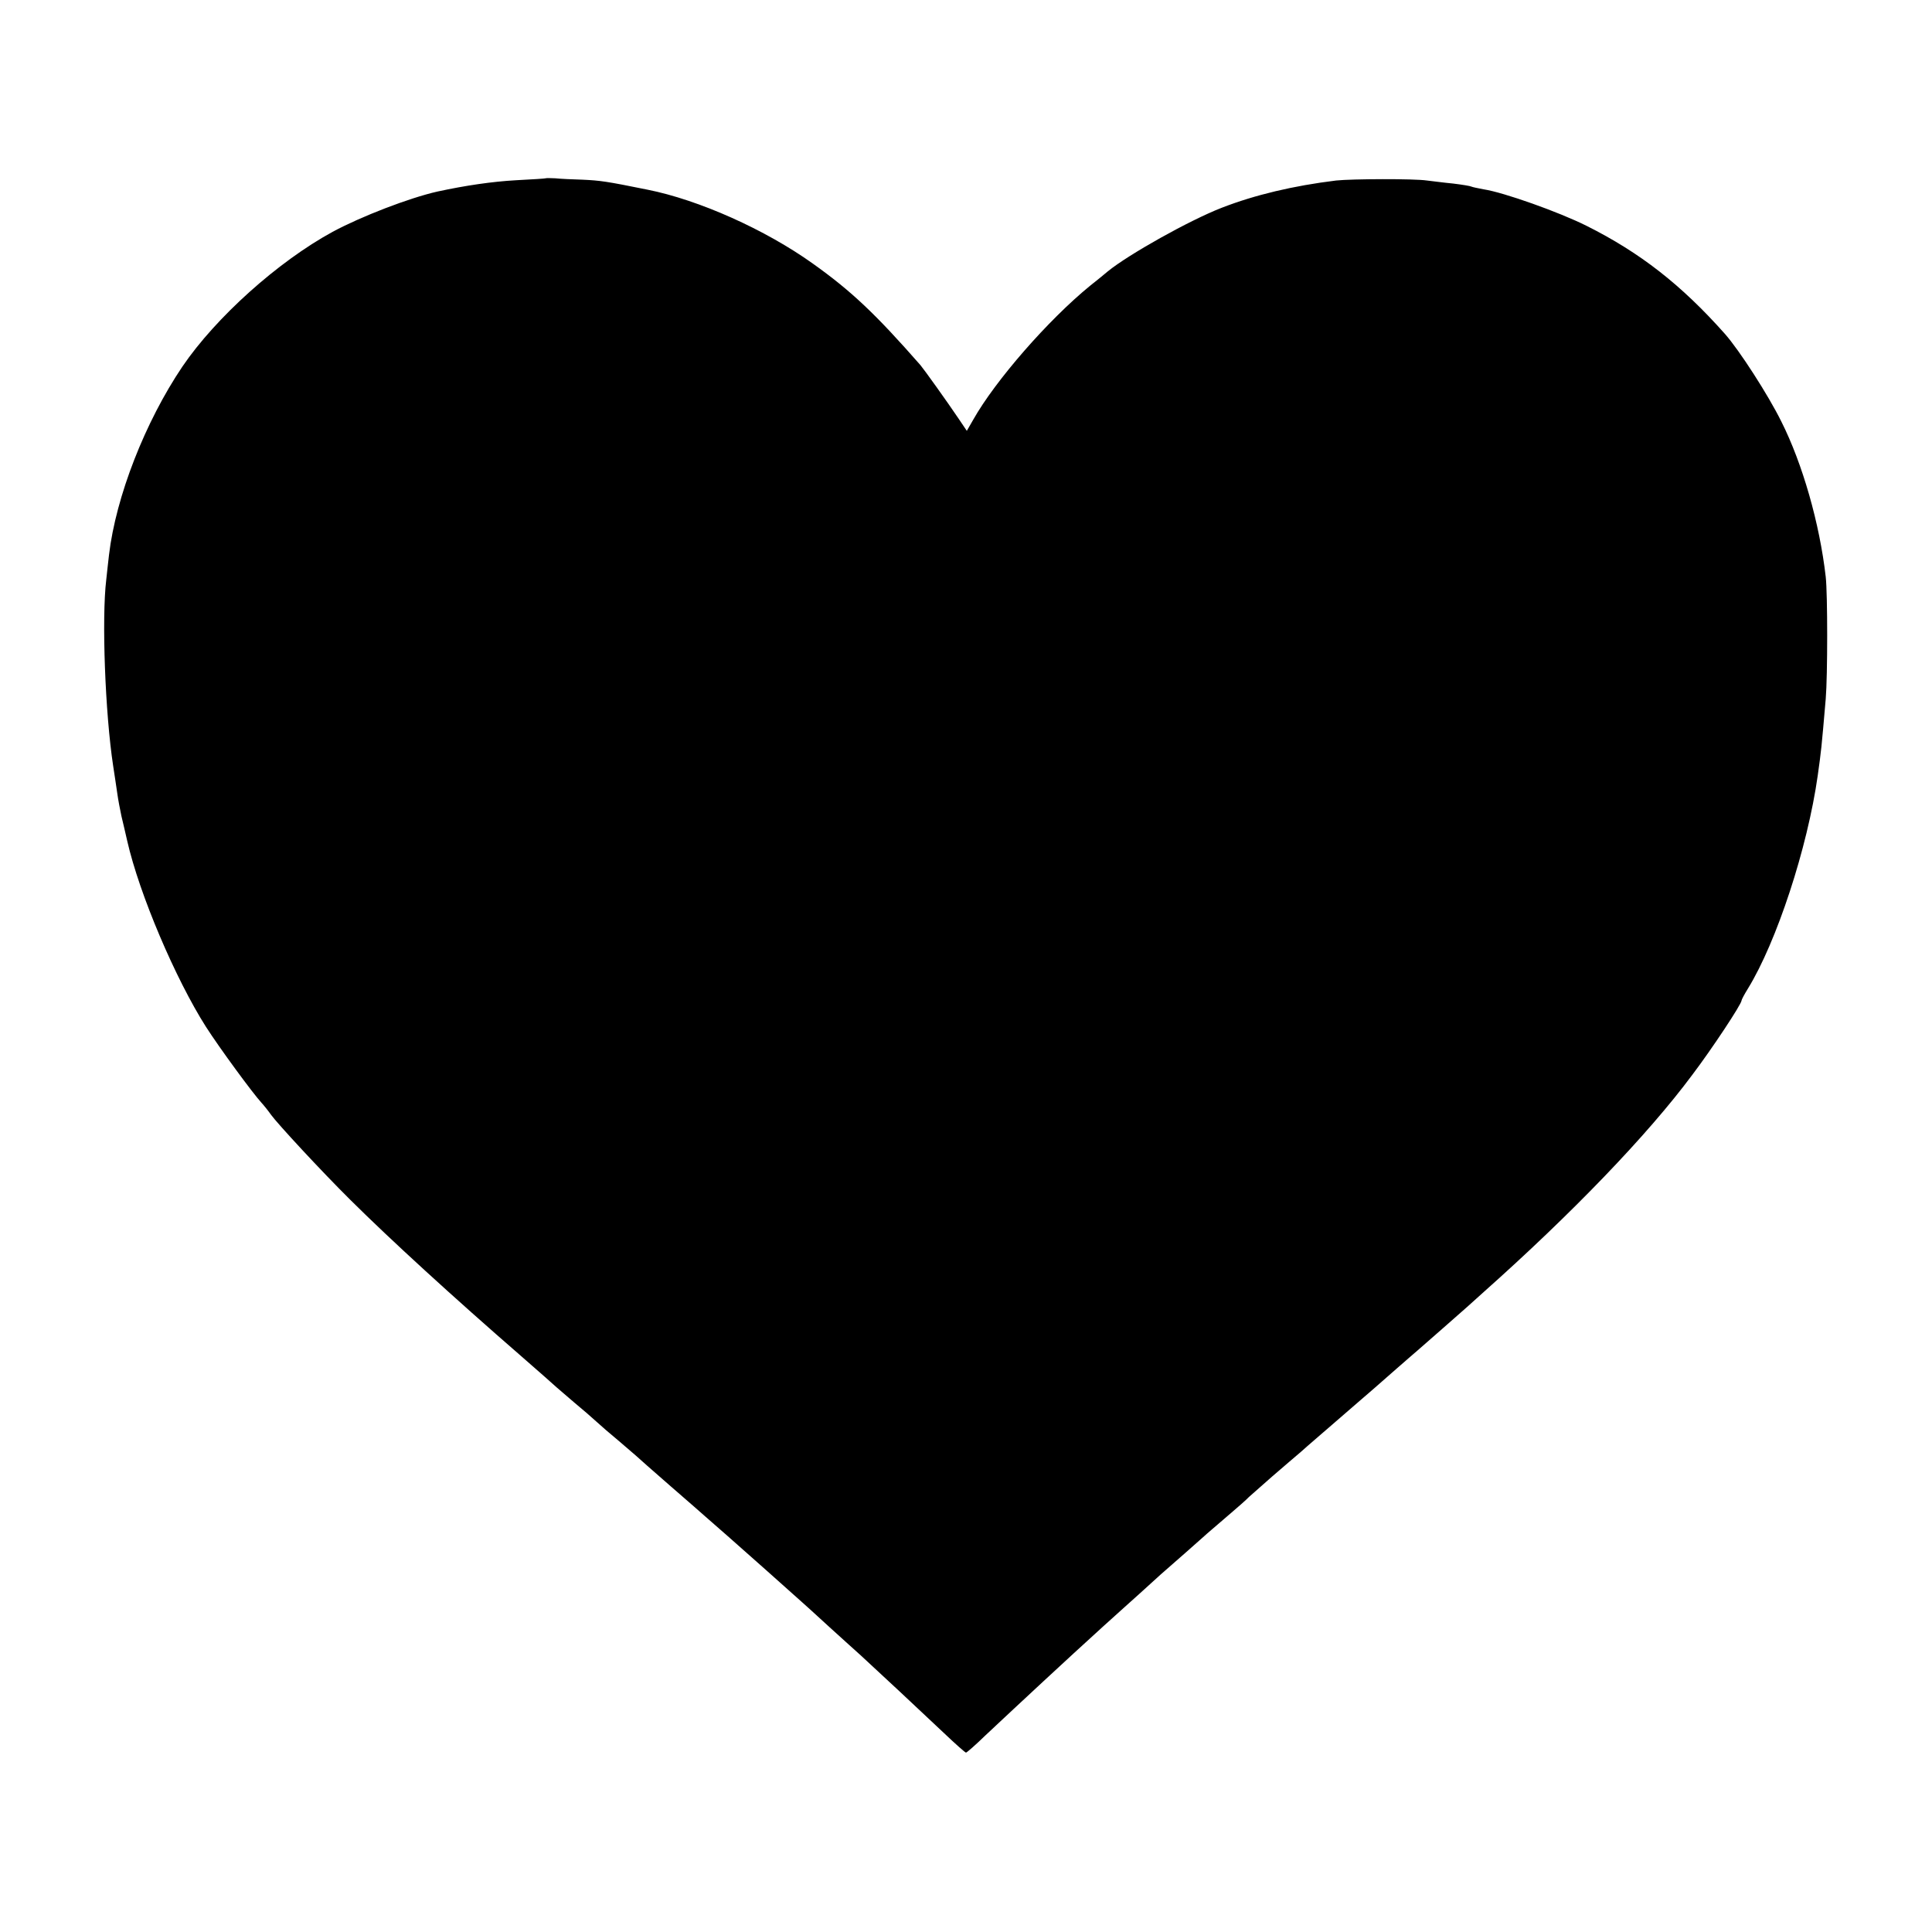 <?xml version="1.0" standalone="no"?>
<!DOCTYPE svg PUBLIC "-//W3C//DTD SVG 20010904//EN"
 "http://www.w3.org/TR/2001/REC-SVG-20010904/DTD/svg10.dtd">
<svg version="1.0" xmlns="http://www.w3.org/2000/svg"
 width="700pt" height="700pt" viewBox="0 0 700 700"
 preserveAspectRatio="xMidYMid meet">
<g transform="translate(0,700) scale(0.1,-0.1)"
fill="#000000" stroke="none">
<path d="M1977 6354 c-1 -1 -49 -4 -107 -7 -88 -5 -183 -19 -285 -41 -102 -23
-276 -90 -380 -146 -198 -108 -423 -310 -544 -488 -135 -200 -241 -471 -266
-682 -2 -19 -7 -60 -10 -90 -17 -140 -4 -485 25 -675 5 -33 12 -78 15 -100 3
-22 10 -59 15 -82 6 -24 15 -64 21 -90 44 -193 175 -500 285 -673 50 -78 169
-240 201 -275 10 -11 26 -31 35 -44 23 -32 182 -204 288 -309 144 -143 369
-349 620 -567 63 -55 120 -105 126 -111 6 -5 35 -30 64 -55 29 -24 65 -55 80
-69 15 -14 51 -45 80 -69 29 -25 58 -50 64 -55 6 -6 63 -56 126 -111 63 -55
120 -104 126 -110 6 -5 42 -37 80 -70 57 -50 229 -203 270 -240 6 -5 51 -46
99 -90 49 -44 100 -91 114 -103 46 -42 224 -208 301 -281 41 -39 77 -71 80
-71 3 0 35 28 71 63 127 119 287 268 428 396 47 42 105 95 130 117 25 23 60
54 76 69 17 15 57 50 89 78 33 29 64 57 70 62 6 6 43 37 81 70 39 33 75 65 80
71 6 5 44 39 85 75 41 35 88 76 105 90 16 15 89 77 160 139 72 62 155 134 185
161 30 26 64 56 76 66 35 30 156 137 180 158 12 11 39 35 60 54 318 283 593
568 755 786 72 95 179 257 179 270 0 3 10 22 23 43 104 169 216 510 253 772
13 94 13 92 29 278 7 85 7 379 0 442 -22 193 -84 410 -161 563 -48 97 -152
258 -204 317 -158 178 -308 295 -502 392 -100 50 -300 121 -372 132 -21 4 -41
8 -45 10 -3 2 -33 7 -66 11 -33 3 -76 9 -95 11 -46 7 -273 6 -329 0 -155 -19
-294 -52 -415 -99 -118 -46 -337 -169 -412 -230 -10 -9 -39 -32 -64 -52 -152
-124 -344 -344 -424 -486 l-23 -40 -29 43 c-41 61 -127 181 -139 195 -163 186
-251 269 -390 368 -172 123 -413 231 -600 268 -148 30 -170 33 -235 36 -36 1
-80 3 -98 5 -18 1 -34 1 -35 0z"/>
</g>
</svg>
